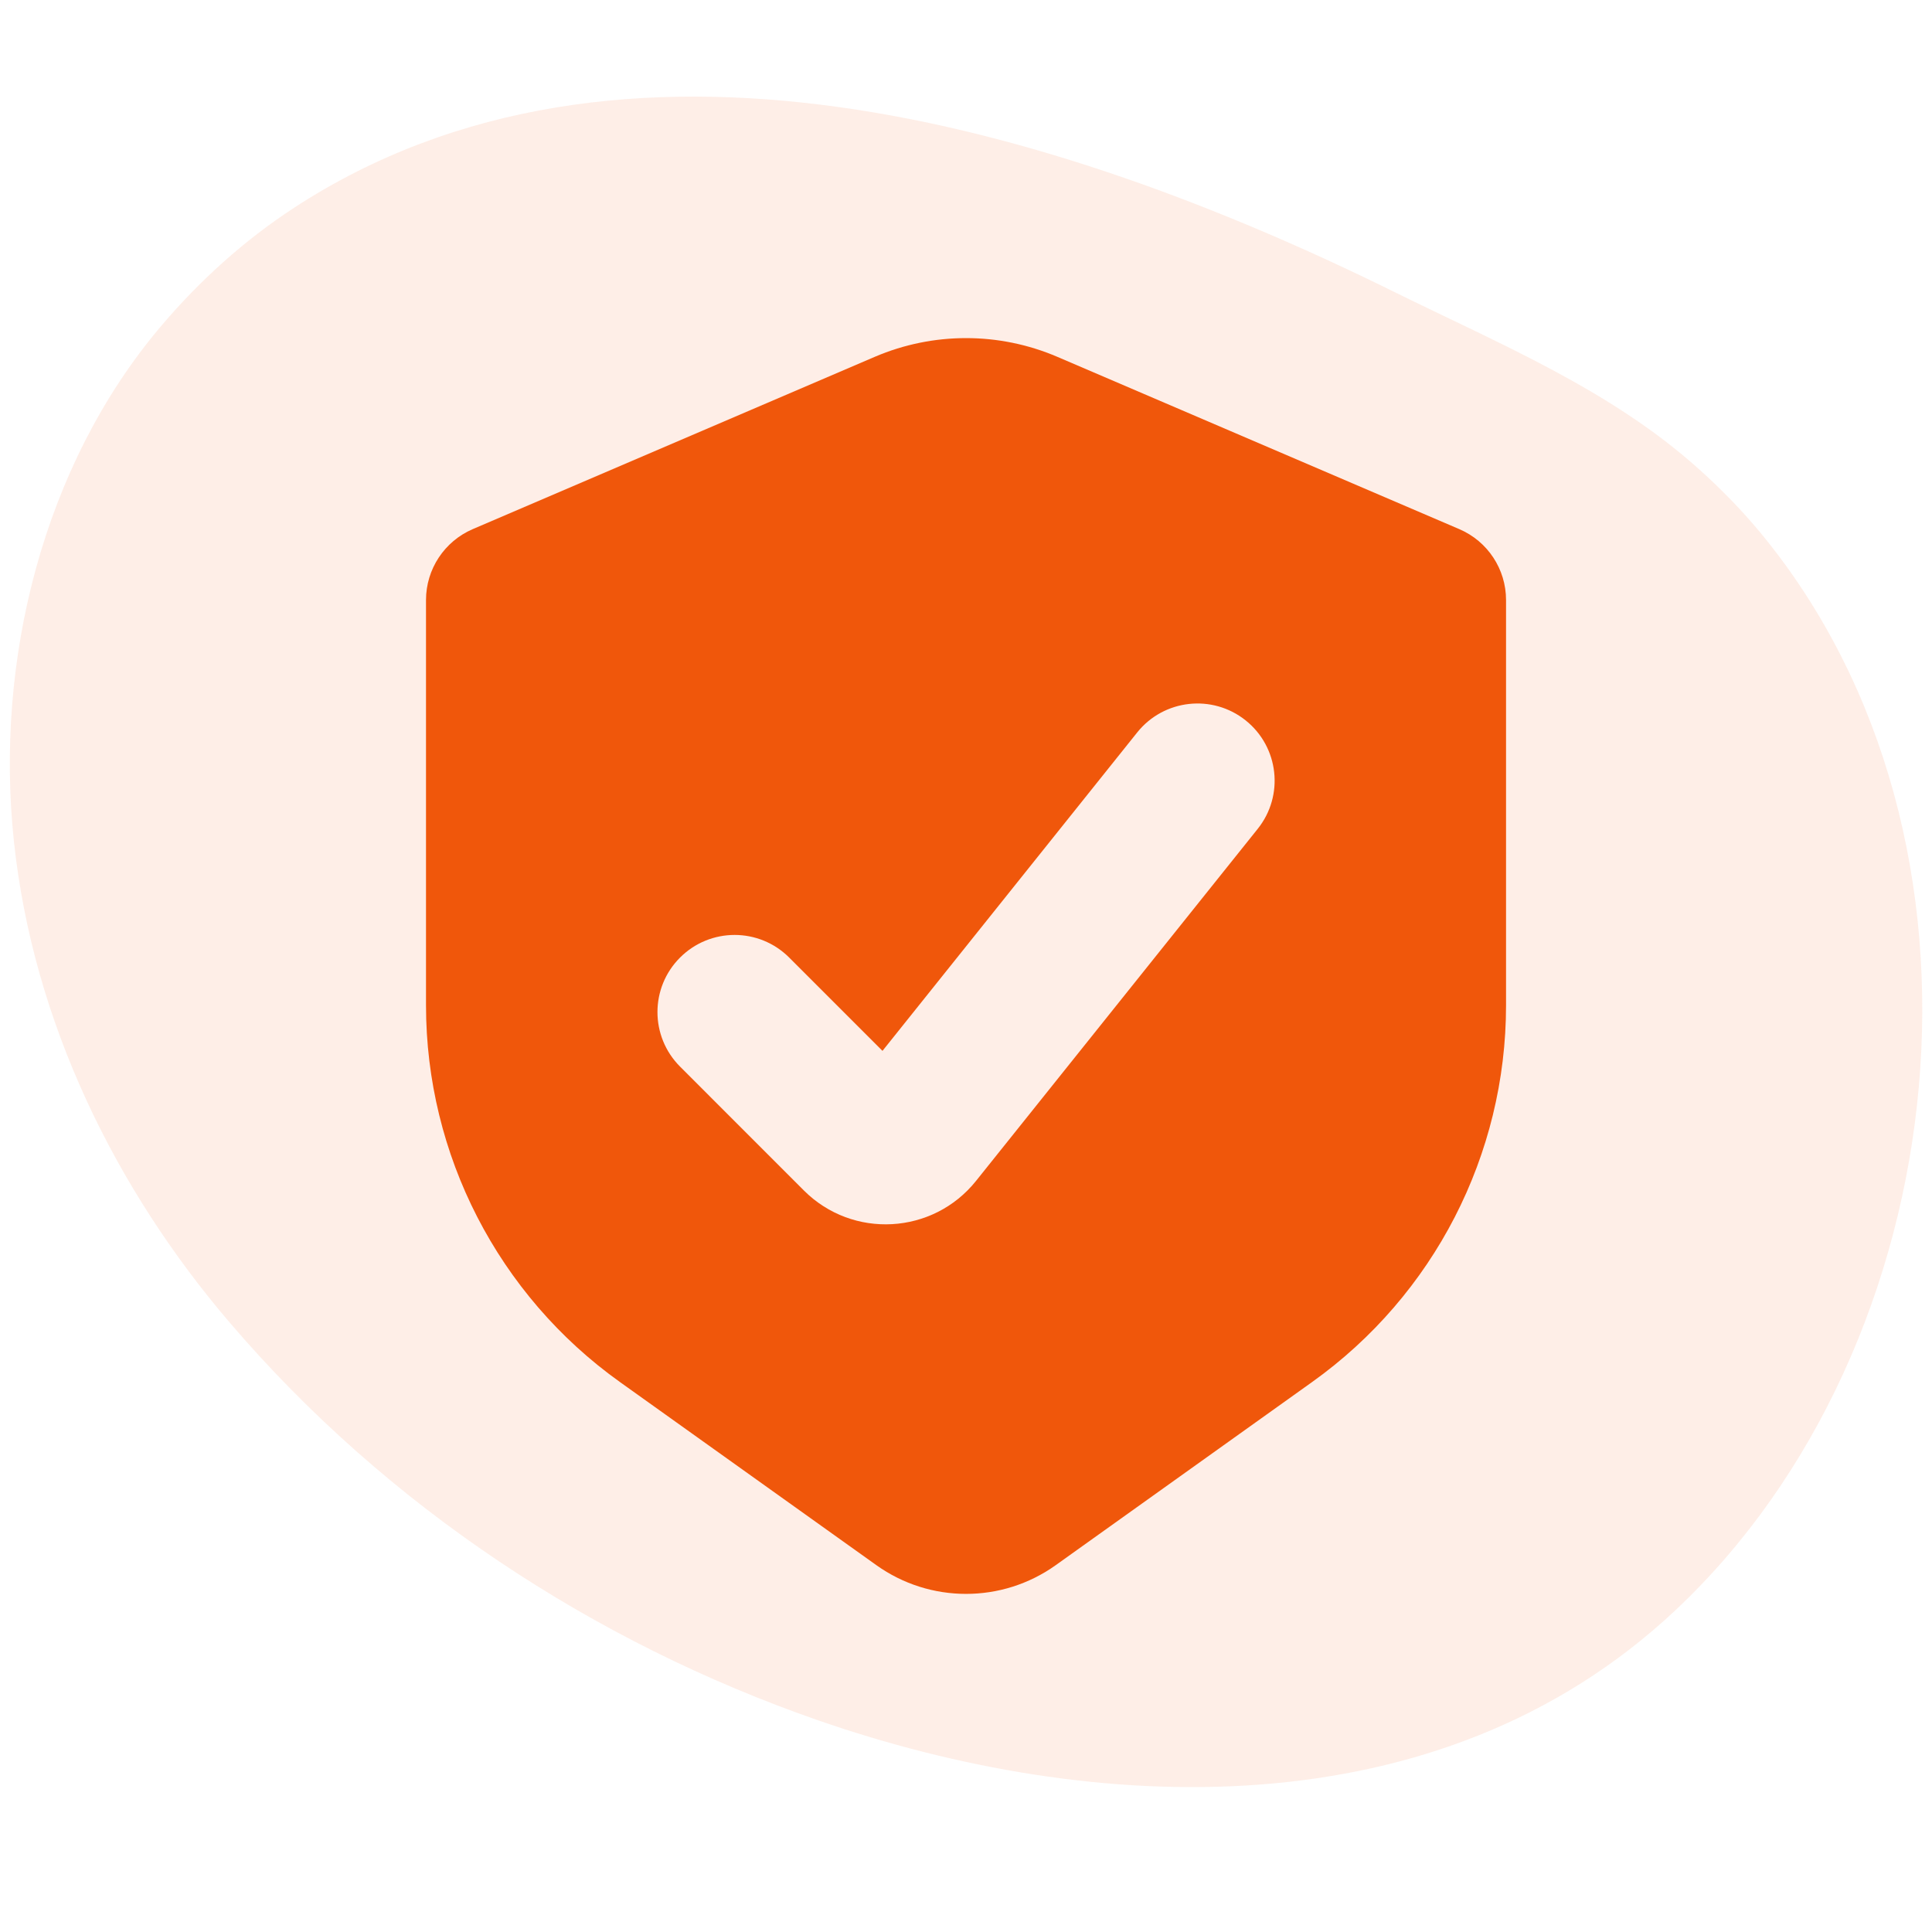 <svg width="40" height="40" viewBox="0 0 40 40" fill="none" xmlns="http://www.w3.org/2000/svg">
<path d="M28.883 6.052C21.832 2.57 12.843 -0.108 6.085 4.304C5.057 4.975 4.127 5.813 3.319 6.77C0.892 9.644 -0.112 13.682 0.289 17.428C0.689 21.174 2.399 24.623 4.746 27.371C8.009 31.192 12.299 34.006 16.937 35.617C22.603 37.584 29.767 37.955 34.683 33.343C40.532 27.856 41.692 17.382 36.455 11.038C36.052 10.55 35.604 10.094 35.131 9.674C33.311 8.054 31.043 7.119 28.883 6.052Z" fill="#F0570B" fill-opacity="0.1"/>
<path fill-rule="evenodd" clip-rule="evenodd" d="M30.213 10.955L21.889 7.387C20.683 6.871 19.319 6.871 18.113 7.387L9.788 10.955C9.201 11.207 8.82 11.784 8.82 12.423V20.814C8.82 23.908 10.315 26.813 12.833 28.612L18.144 32.405C19.255 33.198 20.747 33.198 21.858 32.405L27.168 28.612C29.687 26.813 31.181 23.908 31.181 20.814V12.423C31.181 11.784 30.801 11.207 30.213 10.955ZM26.04 17.16C26.591 16.471 26.479 15.466 25.79 14.915C25.101 14.364 24.096 14.476 23.545 15.164L18.271 21.757L16.339 19.825C15.715 19.201 14.704 19.201 14.08 19.825C13.456 20.448 13.456 21.459 14.08 22.083L16.643 24.647C17.653 25.657 19.316 25.564 20.208 24.449L26.04 17.16Z" fill="#F0570B"/>
</svg>
